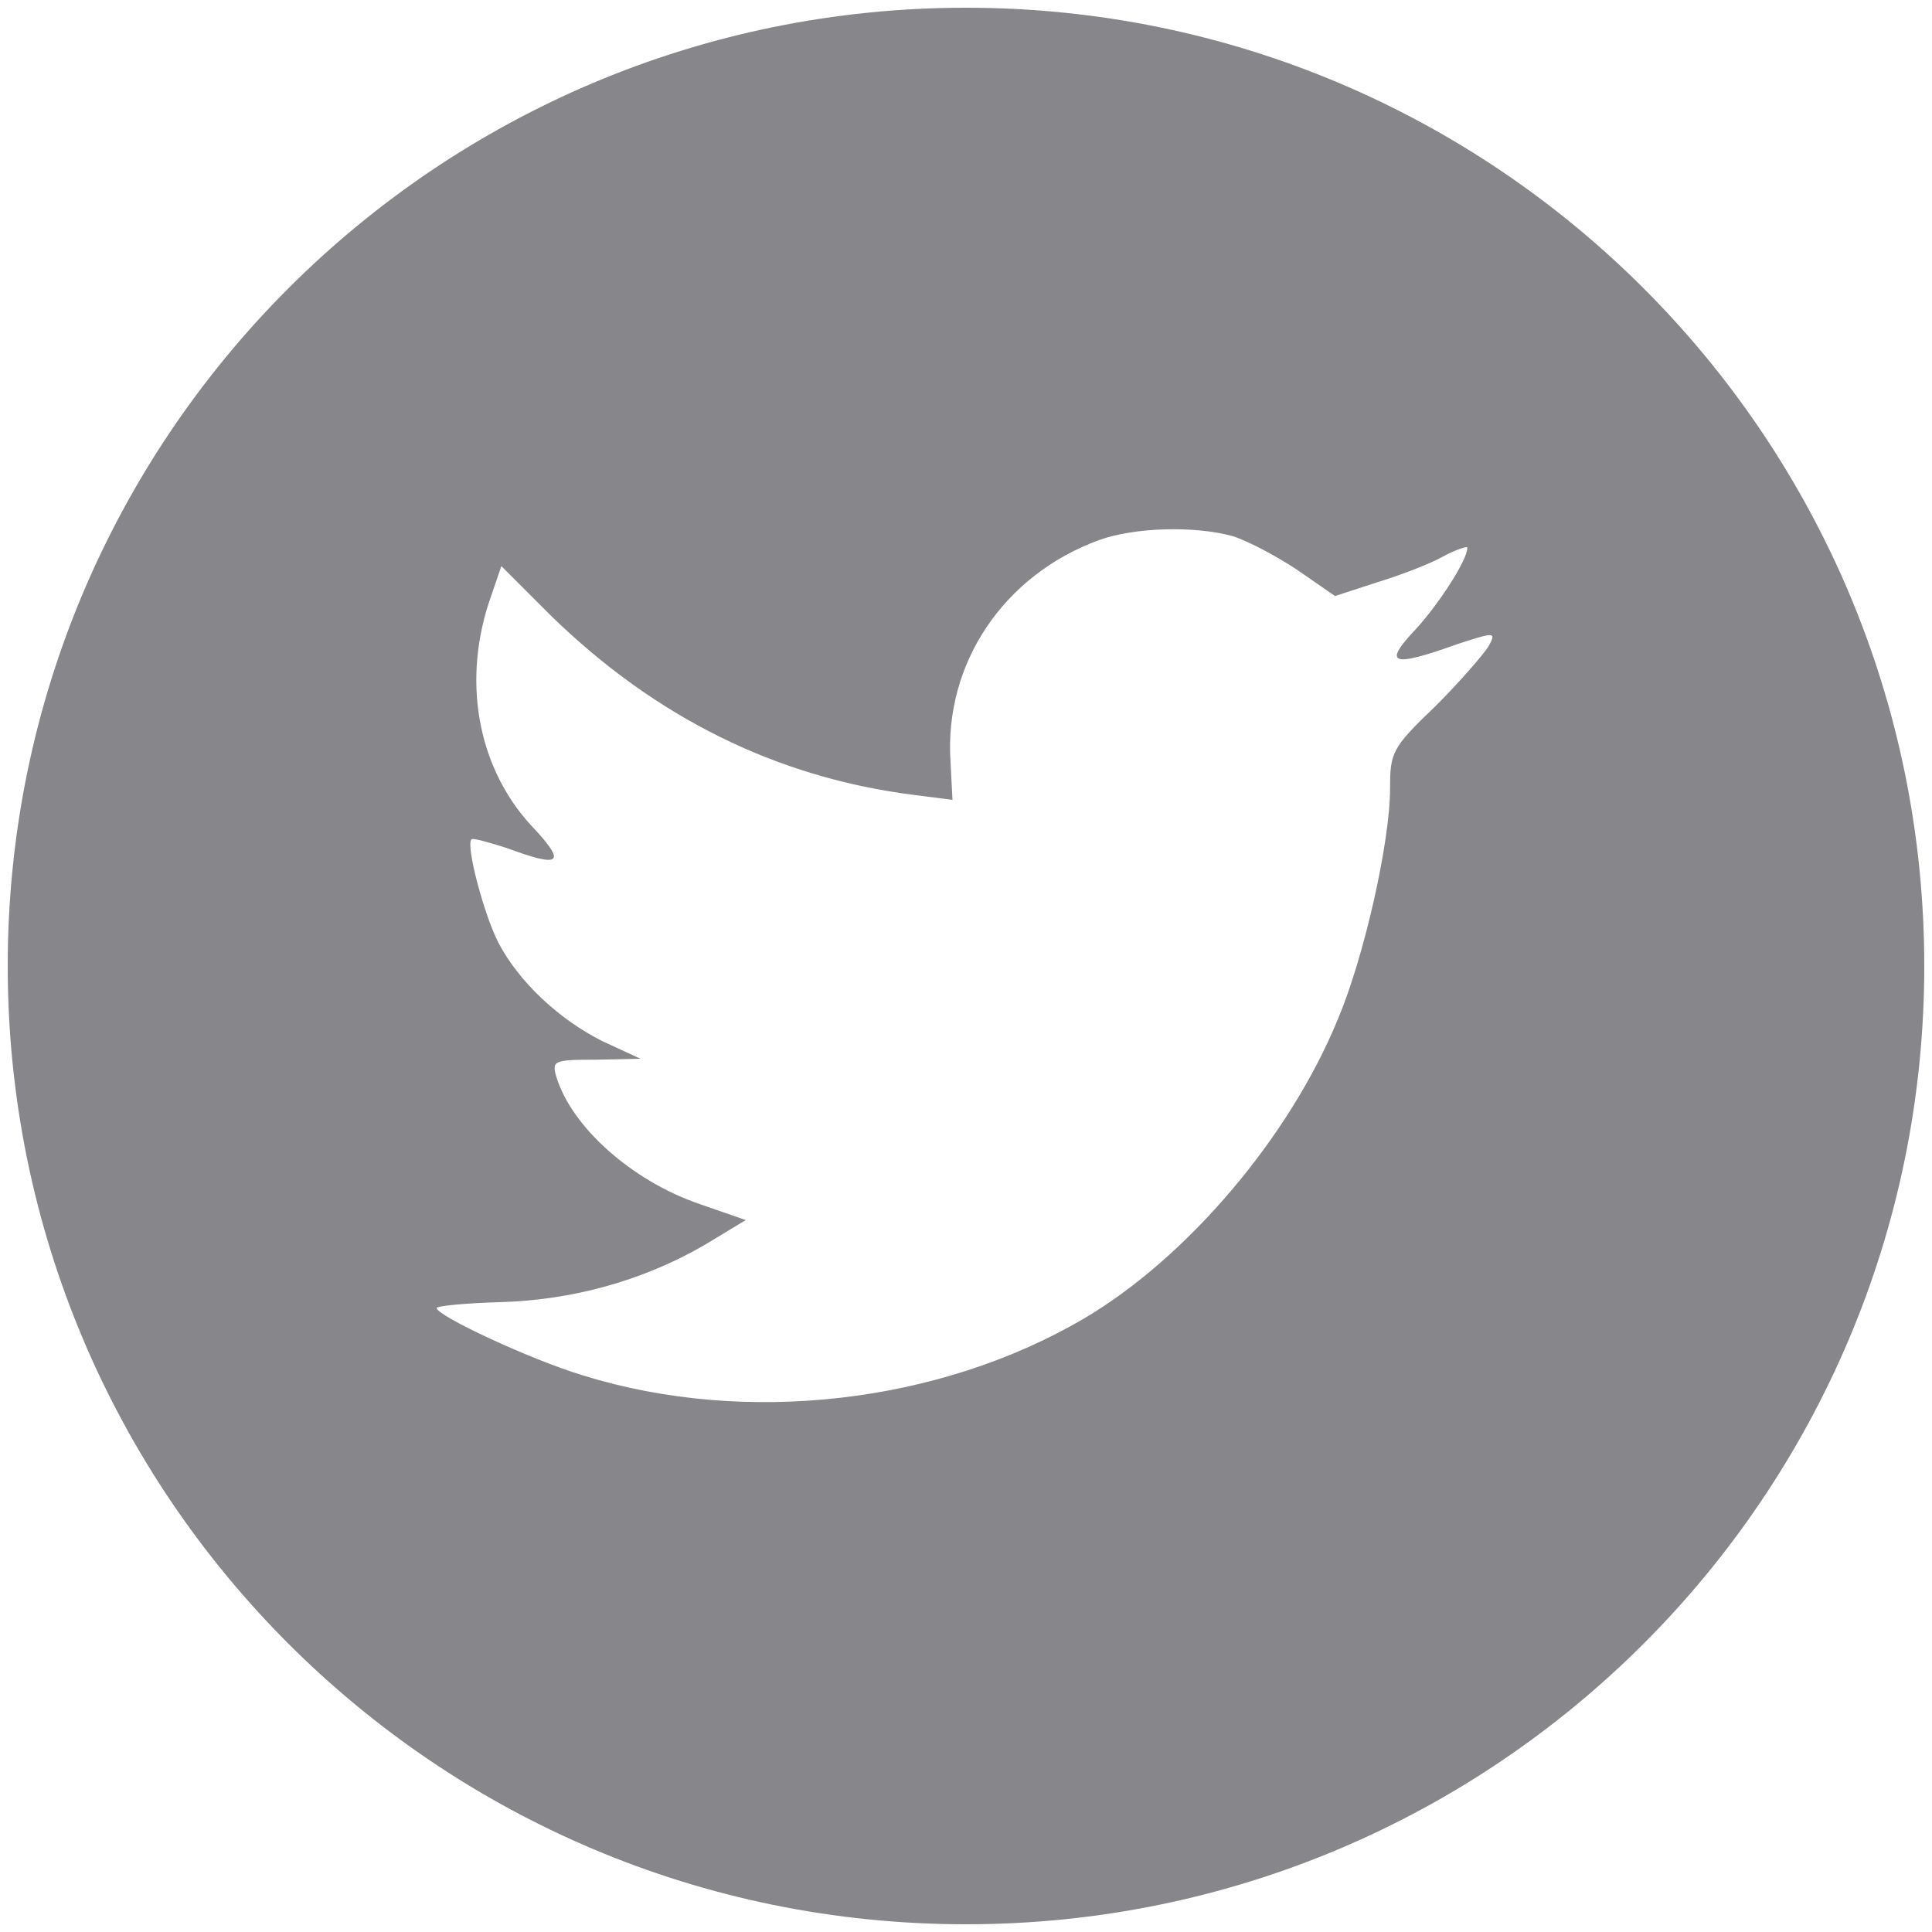 <?xml version="1.0" encoding="utf-8"?>
<!-- Generator: Adobe Illustrator 24.2.3, SVG Export Plug-In . SVG Version: 6.00 Build 0)  -->
<svg version="1.1" id="图层_1" xmlns="http://www.w3.org/2000/svg" xmlns:xlink="http://www.w3.org/1999/xlink" x="0px" y="0px"
	 viewBox="0 0 200 200" style="enable-background:new 0 0 200 200;" xml:space="preserve">
<style type="text/css">
	.st0{fill:#86868B;}
</style>
<path class="st0" d="M113.8,55.9c-9.9,3.6-16.1,12.8-15.4,23l0.2,3.9l-3.9-0.5c-14.4-1.8-26.9-8.1-37.6-18.5l-5.2-5.2l-1.3,3.8
	C47.8,71,49.6,80,55.5,86c3.1,3.4,2.4,3.8-3,1.8c-1.9-0.6-3.6-1.1-3.7-0.9c-0.6,0.6,1.3,7.8,2.8,10.7c2.1,4,6.2,7.9,10.8,10.2
	l3.9,1.8l-4.6,0.1c-4.4,0-4.6,0.1-4.1,1.8c1.6,5.2,7.8,10.7,14.7,13.1l4.9,1.7l-4.3,2.6c-6.4,3.7-13.7,5.7-21.2,5.9
	c-3.6,0.1-6.5,0.4-6.5,0.6c0,0.8,9.6,5.3,15.2,7c16.8,5.2,36.8,2.9,51.8-5.9c10.7-6.3,21.3-18.8,26.3-31c2.7-6.4,5.4-18.3,5.4-23.9
	c0-3.7,0.2-4.2,4.7-8.5c2.6-2.6,5-5.4,5.5-6.2c0.8-1.5,0.7-1.5-3.3-0.2c-6.7,2.4-7.7,2.1-4.3-1.5c2.4-2.6,5.4-7.2,5.4-8.5
	c0-0.2-1.2,0.2-2.5,0.9c-1.4,0.8-4.6,2-6.9,2.7l-4.3,1.4l-3.9-2.7c-2.1-1.4-5.1-3-6.7-3.5C123.6,54.4,117.4,54.6,113.8,55.9
	 M100,0.8c54.8,0,99.2,44.4,99.2,99.2s-44.4,99.2-99.2,99.2S0.8,154.8,0.8,100S45.2,0.8,100,0.8"/>
</svg>
